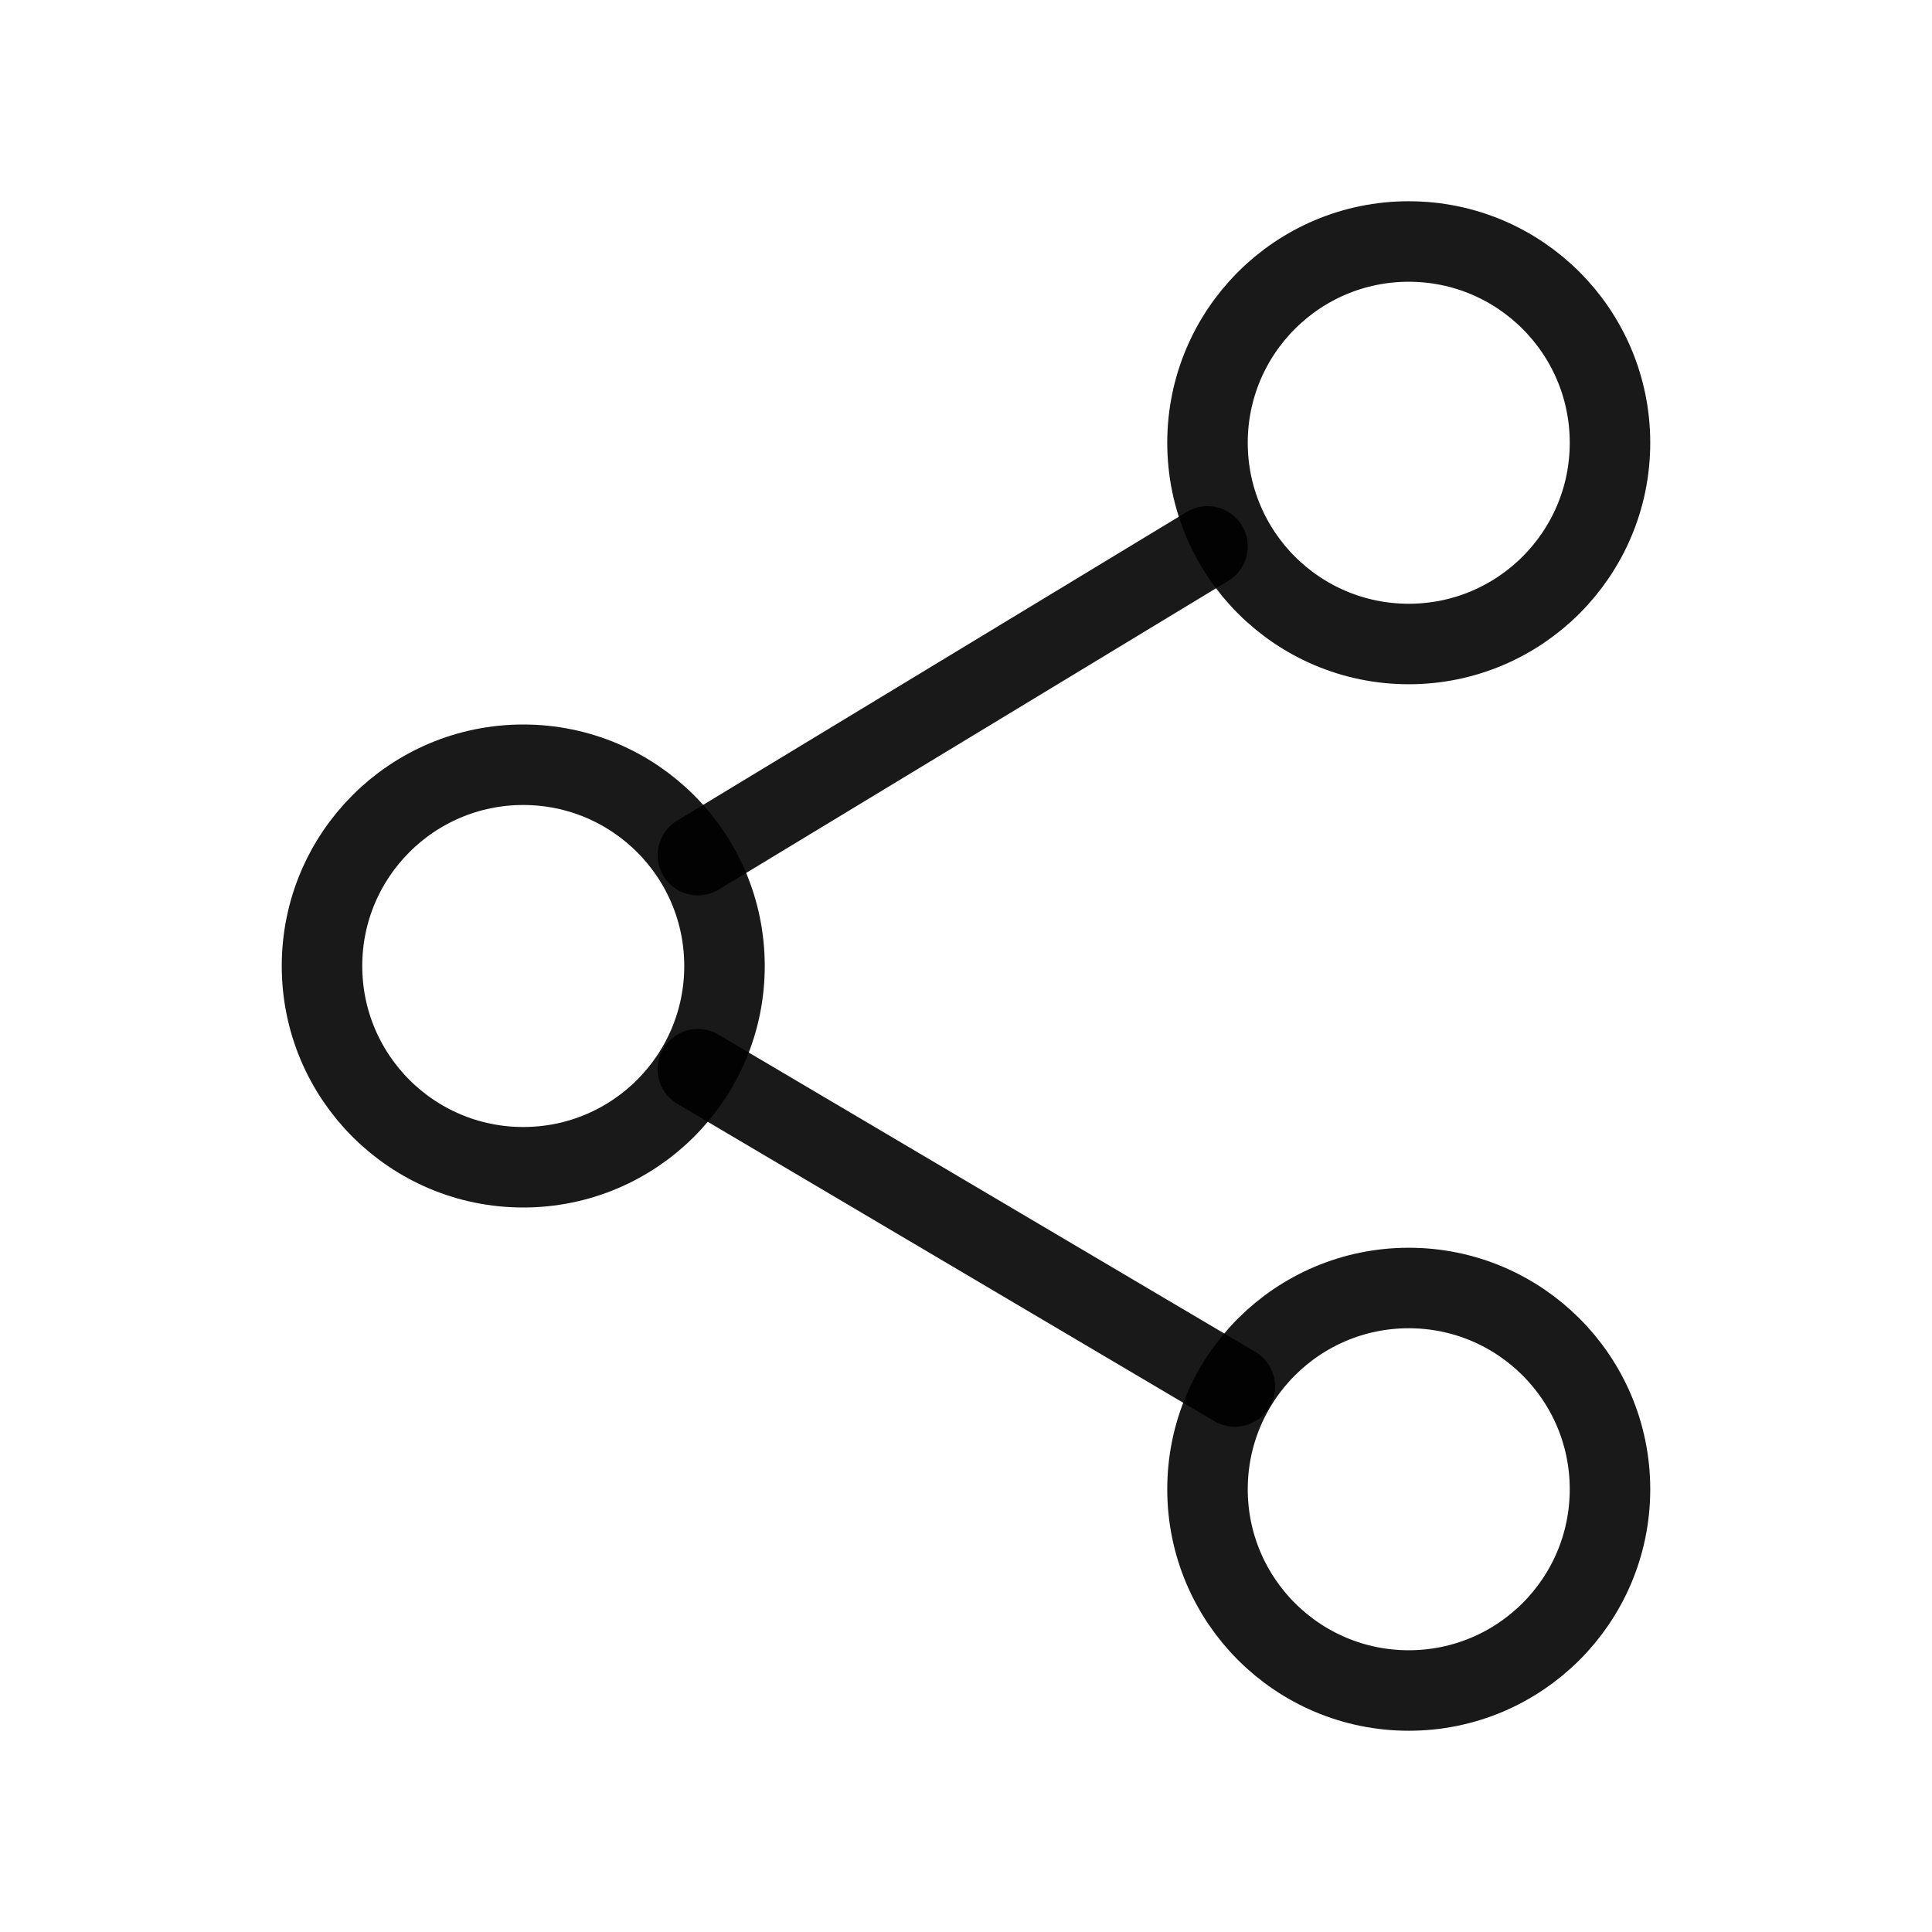 <svg width="48" height="48" viewBox="0 0 48 48" fill="none" xmlns="http://www.w3.org/2000/svg">
<path d="M35 16C37.761 16 40 13.761 40 11C40 8.239 37.761 6 35 6C32.239 6 30 8.239 30 11C30 13.761 32.239 16 35 16Z" stroke="black" stroke-opacity="0.9" stroke-width="2" stroke-linejoin="round"/>
<path d="M13 29C15.761 29 18 26.762 18 24C18 21.239 15.761 19 13 19C10.239 19 8 21.239 8 24C8 26.762 10.239 29 13 29Z" stroke="black" stroke-opacity="0.9" stroke-width="2" stroke-linejoin="round"/>
<path d="M30 13.575L17.339 21.245" stroke="black" stroke-opacity="0.9" stroke-width="2" stroke-linecap="round" stroke-linejoin="round"/>
<path d="M17.338 26.564L30.679 34.447" stroke="black" stroke-opacity="0.9" stroke-width="2" stroke-linecap="round" stroke-linejoin="round"/>
<path d="M35 32C37.761 32 40 34.239 40 37C40 39.761 37.761 42 35 42C32.239 42 30 39.761 30 37C30 34.239 32.239 32 35 32Z" stroke="black" stroke-opacity="0.9" stroke-width="2" stroke-linejoin="round"/>
</svg>
